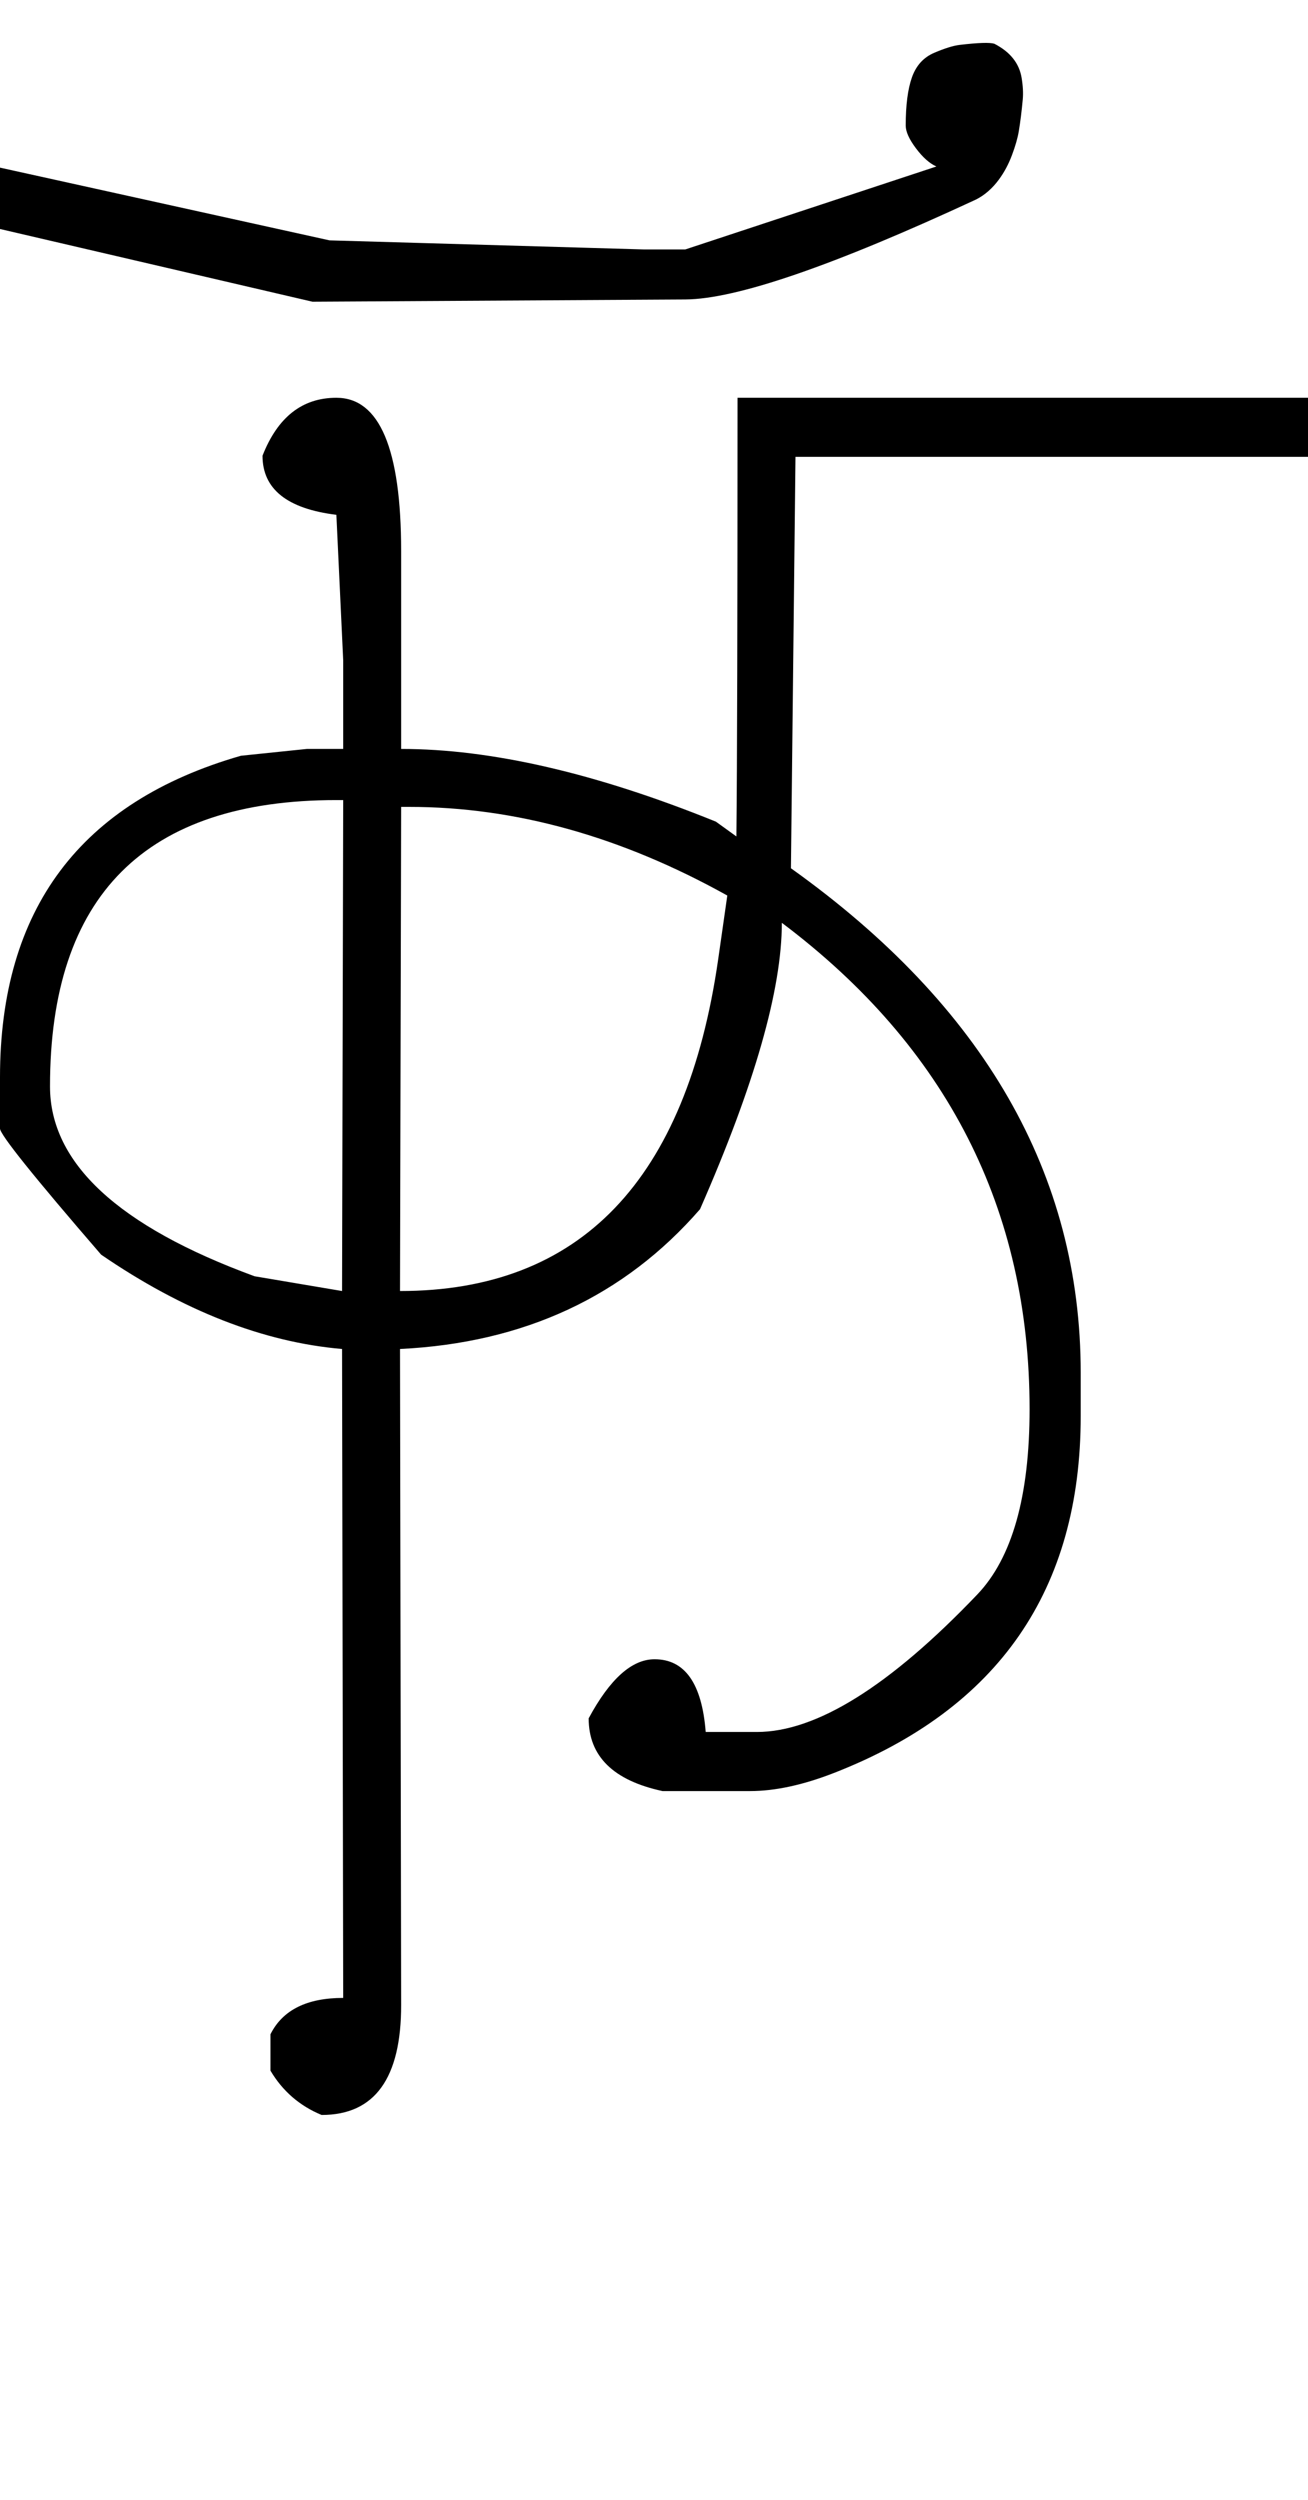 <?xml version="1.0" encoding="UTF-8" standalone="no"?>
<svg
   xmlns:dc="http://purl.org/dc/elements/1.1/"
   xmlns:cc="http://creativecommons.org/ns#"
   xmlns:rdf="http://www.w3.org/1999/02/22-rdf-syntax-ns#"
   xmlns:svg="http://www.w3.org/2000/svg"
   xmlns="http://www.w3.org/2000/svg"
   xmlns:sodipodi="http://sodipodi.sourceforge.net/DTD/sodipodi-0.dtd"
   xmlns:inkscape="http://www.inkscape.org/namespaces/inkscape"
   id="svg2"
   sodipodi:version="0.32"
   inkscape:version="0.46"
   width="1151"
   height="2200"
   sodipodi:docname="E-.svg"
   inkscape:output_extension="org.inkscape.output.svg.inkscape"
   version="1.0">
  <defs
     id="defs9">
    <inkscape:perspective
       sodipodi:type="inkscape:persp3d"
       inkscape:vp_x="0 : 526.18109 : 1"
       inkscape:vp_y="0 : 1000 : 0"
       inkscape:vp_z="744.09448 : 526.18109 : 1"
       inkscape:persp3d-origin="372.04724 : 350.78739 : 1"
       id="perspective13" />
  </defs>
  <sodipodi:namedview
     inkscape:window-height="718"
     inkscape:window-width="641"
     inkscape:pageshadow="2"
     inkscape:pageopacity="0.0"
     guidetolerance="10.0"
     gridtolerance="10.0"
     objecttolerance="10.0"
     borderopacity="1.0"
     bordercolor="#666666"
     pagecolor="#ffffff"
     id="base"
     showgrid="false"
     inkscape:zoom="0.46942014"
     inkscape:cx="26.940615"
     inkscape:cy="27.693742"
     inkscape:window-x="50"
     inkscape:window-y="25"
     inkscape:current-layer="svg2" />
  <path
     id="path2393"
     d="M 296,350 C 334,350 353,395 353,485 L 353,659 C 432.333,659 524.667,680.333 630,723 L 648,736 C 648.667,673.333 649,544.667 649,350 L 1151,350 L 1151,402 L 700,402 L 696,764 C 866,885.333 951,1033.333 951,1208 L 951,1246 C 951,1398.878 878.667,1503.545 734,1560 C 706.667,1570.667 682,1576 660,1576 L 583,1576 C 539.667,1566.667 518,1545.333 518,1512 C 536.667,1477.333 556,1460 576,1460 C 602.667,1460 617.667,1481.333 621,1524 L 666,1524 C 718.333,1524 783,1483.667 860,1403 C 890.667,1370.873 906,1316.54 906,1240 C 906,1064 833.333,921.333 688,812 C 688,870.667 664,954.667 616,1064 C 549.333,1140.667 461.333,1181.667 352,1187 L 353,1764 C 353.112,1828.671 329.779,1861.004 283,1861 C 263.667,1853 248.667,1840 238,1822 L 238,1790 C 248.667,1768.667 270,1758 302,1758 L 301,1187 C 231.667,1181 161,1153.333 89,1104 C 29.667,1035.333 0,998.333 0,993 L 0,948 C 0,800 70.667,705.667 212,665 L 270,659 L 302,659 L 302,581 L 296,453 C 252.667,447.667 231,430.333 231,401 C 244.333,367 266,350 296,350 zM 44,956 C 44,1023.333 104,1079 224,1123 L 301,1136 L 302,704 L 296,704 C 128,704 44,788 44,956 zM 353,710 L 352,1136 C 510.667,1136 604,1038.667 632,844 L 640,788 C 546.667,736 453.333,710 360,710 L 353,710 zM 603,263.5 L 275,265.5 L 0,201.5 L 0,147.5 L 290,211.5 L 567,219.5 L 603,219.5 L 824,146.5 C 818,143.833 812,138.5 806,130.5 C 800,122.5 797,115.833 797,110.5 C 797,92.5 798.833,78.333 802.5,68 C 806.167,57.667 812.667,50.5 822,46.5 C 831.333,42.5 838.833,40.167 844.5,39.5 C 860.883,37.573 871.05,37.24 875,38.5 C 888.869,45.62 896.869,55.62 899,68.5 C 900.175,75.607 900.509,81.94 900,87.5 C 899.053,97.847 897.887,107.18 896.5,115.5 C 895.5,121.5 893.5,128.5 890.5,136.5 C 887.5,144.5 883.667,151.667 879,158 C 873.278,165.767 866.611,171.6 859,175.5 C 733.254,233.893 647.921,263.227 603,263.5 z" />
</svg>
